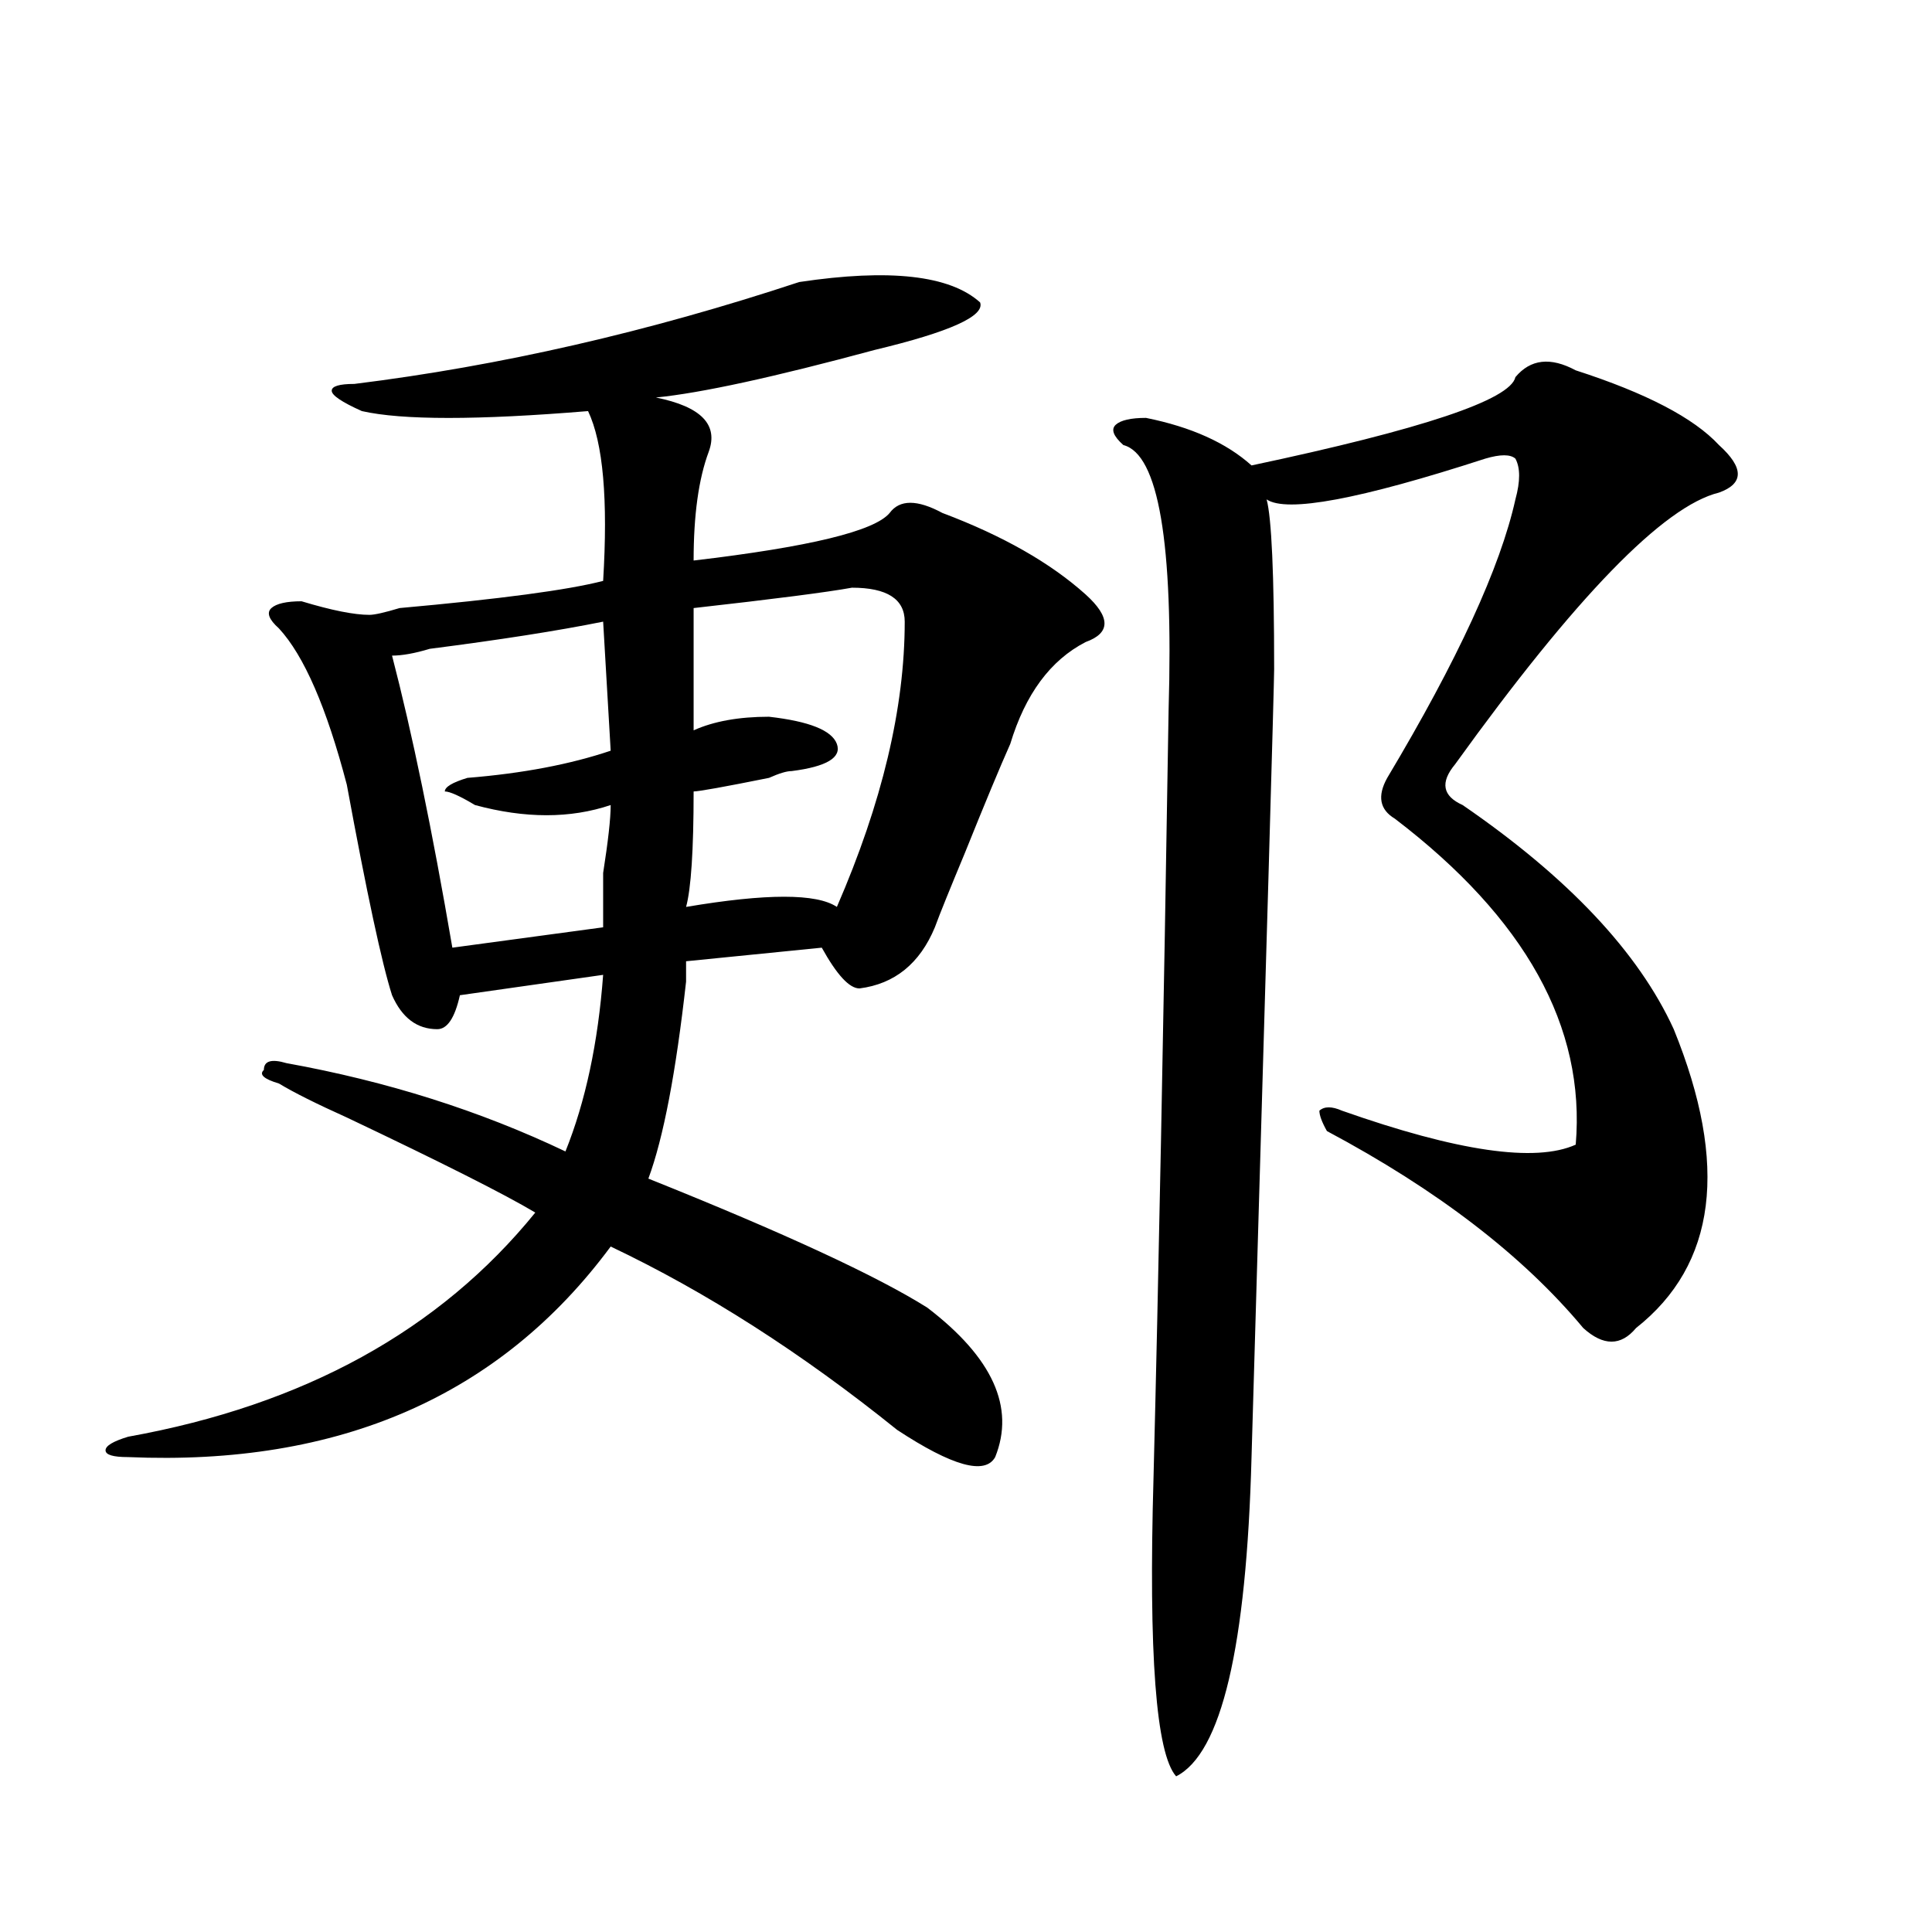 <?xml version="1.0" encoding="utf-8"?>
<!-- Generator: Adobe Illustrator 16.0.0, SVG Export Plug-In . SVG Version: 6.00 Build 0)  -->
<!DOCTYPE svg PUBLIC "-//W3C//DTD SVG 1.1//EN" "http://www.w3.org/Graphics/SVG/1.1/DTD/svg11.dtd">
<svg version="1.1" id="图层_1" xmlns="http://www.w3.org/2000/svg" xmlns:xlink="http://www.w3.org/1999/xlink" x="0px" y="0px"
	 width="1000px" height="1000px" viewBox="0 0 1000 1000" enable-background="new 0 0 1000 1000" xml:space="preserve">
<path d="M413.649,145.984c46.828-7.031,78.047-3.516,93.656,10.547c2.561,7.031-15.609,15.271-54.633,24.609
	c-52.072,14.063-89.754,22.302-113.168,24.609c23.414,4.724,32.499,14.063,27.316,28.125c-5.244,14.063-7.805,32.849-7.805,56.25
	c59.816-7.031,93.656-15.216,101.461-24.609c5.183-7.031,14.268-7.031,27.316,0c31.219,11.755,55.913,25.817,74.145,42.188
	c12.988,11.755,12.988,19.94,0,24.609c-18.231,9.394-31.219,26.972-39.023,52.734c-5.244,11.755-13.049,30.487-23.414,56.25
	c-7.805,18.786-13.049,31.641-15.609,38.672c-7.805,18.786-20.853,29.333-39.023,31.641c-5.244,0-11.707-7.031-19.512-21.094
	l-70.242,7.031c0,2.362,0,5.878,0,10.547c-5.244,46.911-11.707,80.859-19.512,101.953c70.242,28.125,118.351,50.427,144.387,66.797
	c33.78,25.817,45.487,51.581,35.121,77.344c-5.244,9.394-22.134,4.724-50.73-14.063c-49.45-39.825-98.9-71.466-148.289-94.922
	c-57.255,77.344-140.484,113.708-249.75,108.984c-7.805,0-11.707-1.153-11.707-3.516c0-2.308,3.902-4.669,11.707-7.031
	c91.034-16.37,161.277-55.042,210.727-116.016c-15.609-9.339-48.17-25.763-97.559-49.219c-15.609-7.031-27.316-12.854-35.121-17.578
	c-7.805-2.308-10.427-4.669-7.805-7.031c0-4.669,3.902-5.823,11.707-3.516c52.011,9.394,100.119,24.609,144.387,45.703
	c10.365-25.763,16.89-56.25,19.512-91.406l-74.145,10.547c-2.622,11.755-6.524,17.578-11.707,17.578
	c-10.427,0-18.231-5.823-23.414-17.578c-5.244-16.37-13.049-52.734-23.414-108.984c-10.427-39.825-22.134-66.797-35.121-80.859
	c-5.244-4.669-6.524-8.185-3.902-10.547c2.561-2.308,7.805-3.516,15.609-3.516c15.609,4.724,27.316,7.031,35.121,7.031
	c2.561,0,7.805-1.153,15.609-3.516c52.011-4.669,87.132-9.339,105.363-14.063c2.561-42.188,0-71.466-7.805-87.891
	c-57.255,4.724-96.278,4.724-117.07,0c-10.427-4.669-15.609-8.185-15.609-10.547c0-2.308,3.902-3.516,11.707-3.516
	C258.836,189.38,335.602,171.802,413.649,145.984z M312.188,321.766c-23.414,4.724-53.352,9.394-89.754,14.063
	c-7.805,2.362-14.329,3.516-19.512,3.516c10.365,39.88,20.792,90.253,31.219,151.172l78.047-10.547c0-4.669,0-14.063,0-28.125
	c2.561-16.37,3.902-28.125,3.902-35.156c-20.853,7.031-44.267,7.031-70.242,0c-7.805-4.669-13.049-7.031-15.609-7.031
	c0-2.308,3.902-4.669,11.707-7.031c28.597-2.308,53.291-7.031,74.145-14.063L312.188,321.766z M440.965,304.188
	c-13.049,2.362-40.365,5.878-81.949,10.547v63.281c10.365-4.669,23.414-7.031,39.023-7.031c20.792,2.362,32.499,7.031,35.121,14.063
	c2.561,7.031-5.244,11.755-23.414,14.063c-2.622,0-6.524,1.208-11.707,3.516c-23.414,4.724-36.463,7.031-39.023,7.031
	c0,30.487-1.342,50.427-3.902,59.766c41.584-7.031,67.62-7.031,78.047,0c23.414-53.888,35.121-103.106,35.121-147.656
	C468.282,310.065,459.135,304.188,440.965,304.188z M815.59,191.688c36.402,11.755,61.096,24.609,74.145,38.672
	c12.988,11.755,12.988,19.94,0,24.609C861.077,262,815.59,308.911,753.153,395.594c-7.805,9.394-6.524,16.425,3.902,21.094
	c54.633,37.519,91.034,76.19,109.266,116.016c28.597,70.313,22.073,121.894-19.512,154.688c-7.805,9.394-16.951,9.394-27.316,0
	c-31.219-37.464-75.486-71.466-132.68-101.953c-2.622-4.669-3.902-8.185-3.902-10.547c2.561-2.308,6.463-2.308,11.707,0
	c59.816,21.094,100.119,26.972,120.973,17.578c5.183-60.919-26.036-117.169-93.656-168.75c-7.805-4.669-9.146-11.7-3.902-21.094
	c36.402-60.919,58.535-108.984,66.34-144.141c2.561-9.339,2.561-16.37,0-21.094c-2.622-2.308-7.805-2.308-15.609,0
	c-65.059,21.094-102.802,28.125-113.168,21.094c2.561,9.394,3.902,38.672,3.902,87.891c0,7.031-3.902,142.987-11.707,407.813
	c-2.622,98.438-15.609,153.479-39.023,165.234c-10.427-11.756-14.329-63.281-11.707-154.688
	c2.561-100.745,5.183-233.185,7.805-397.266c2.561-86.683-5.244-132.386-23.414-137.109c-5.244-4.669-6.524-8.185-3.902-10.547
	c2.561-2.308,7.805-3.516,15.609-3.516c23.414,4.724,41.584,12.909,54.633,24.609c88.412-18.731,133.96-33.948,136.582-45.703
	C792.176,185.864,802.542,184.656,815.59,191.688z"/>
</svg>
